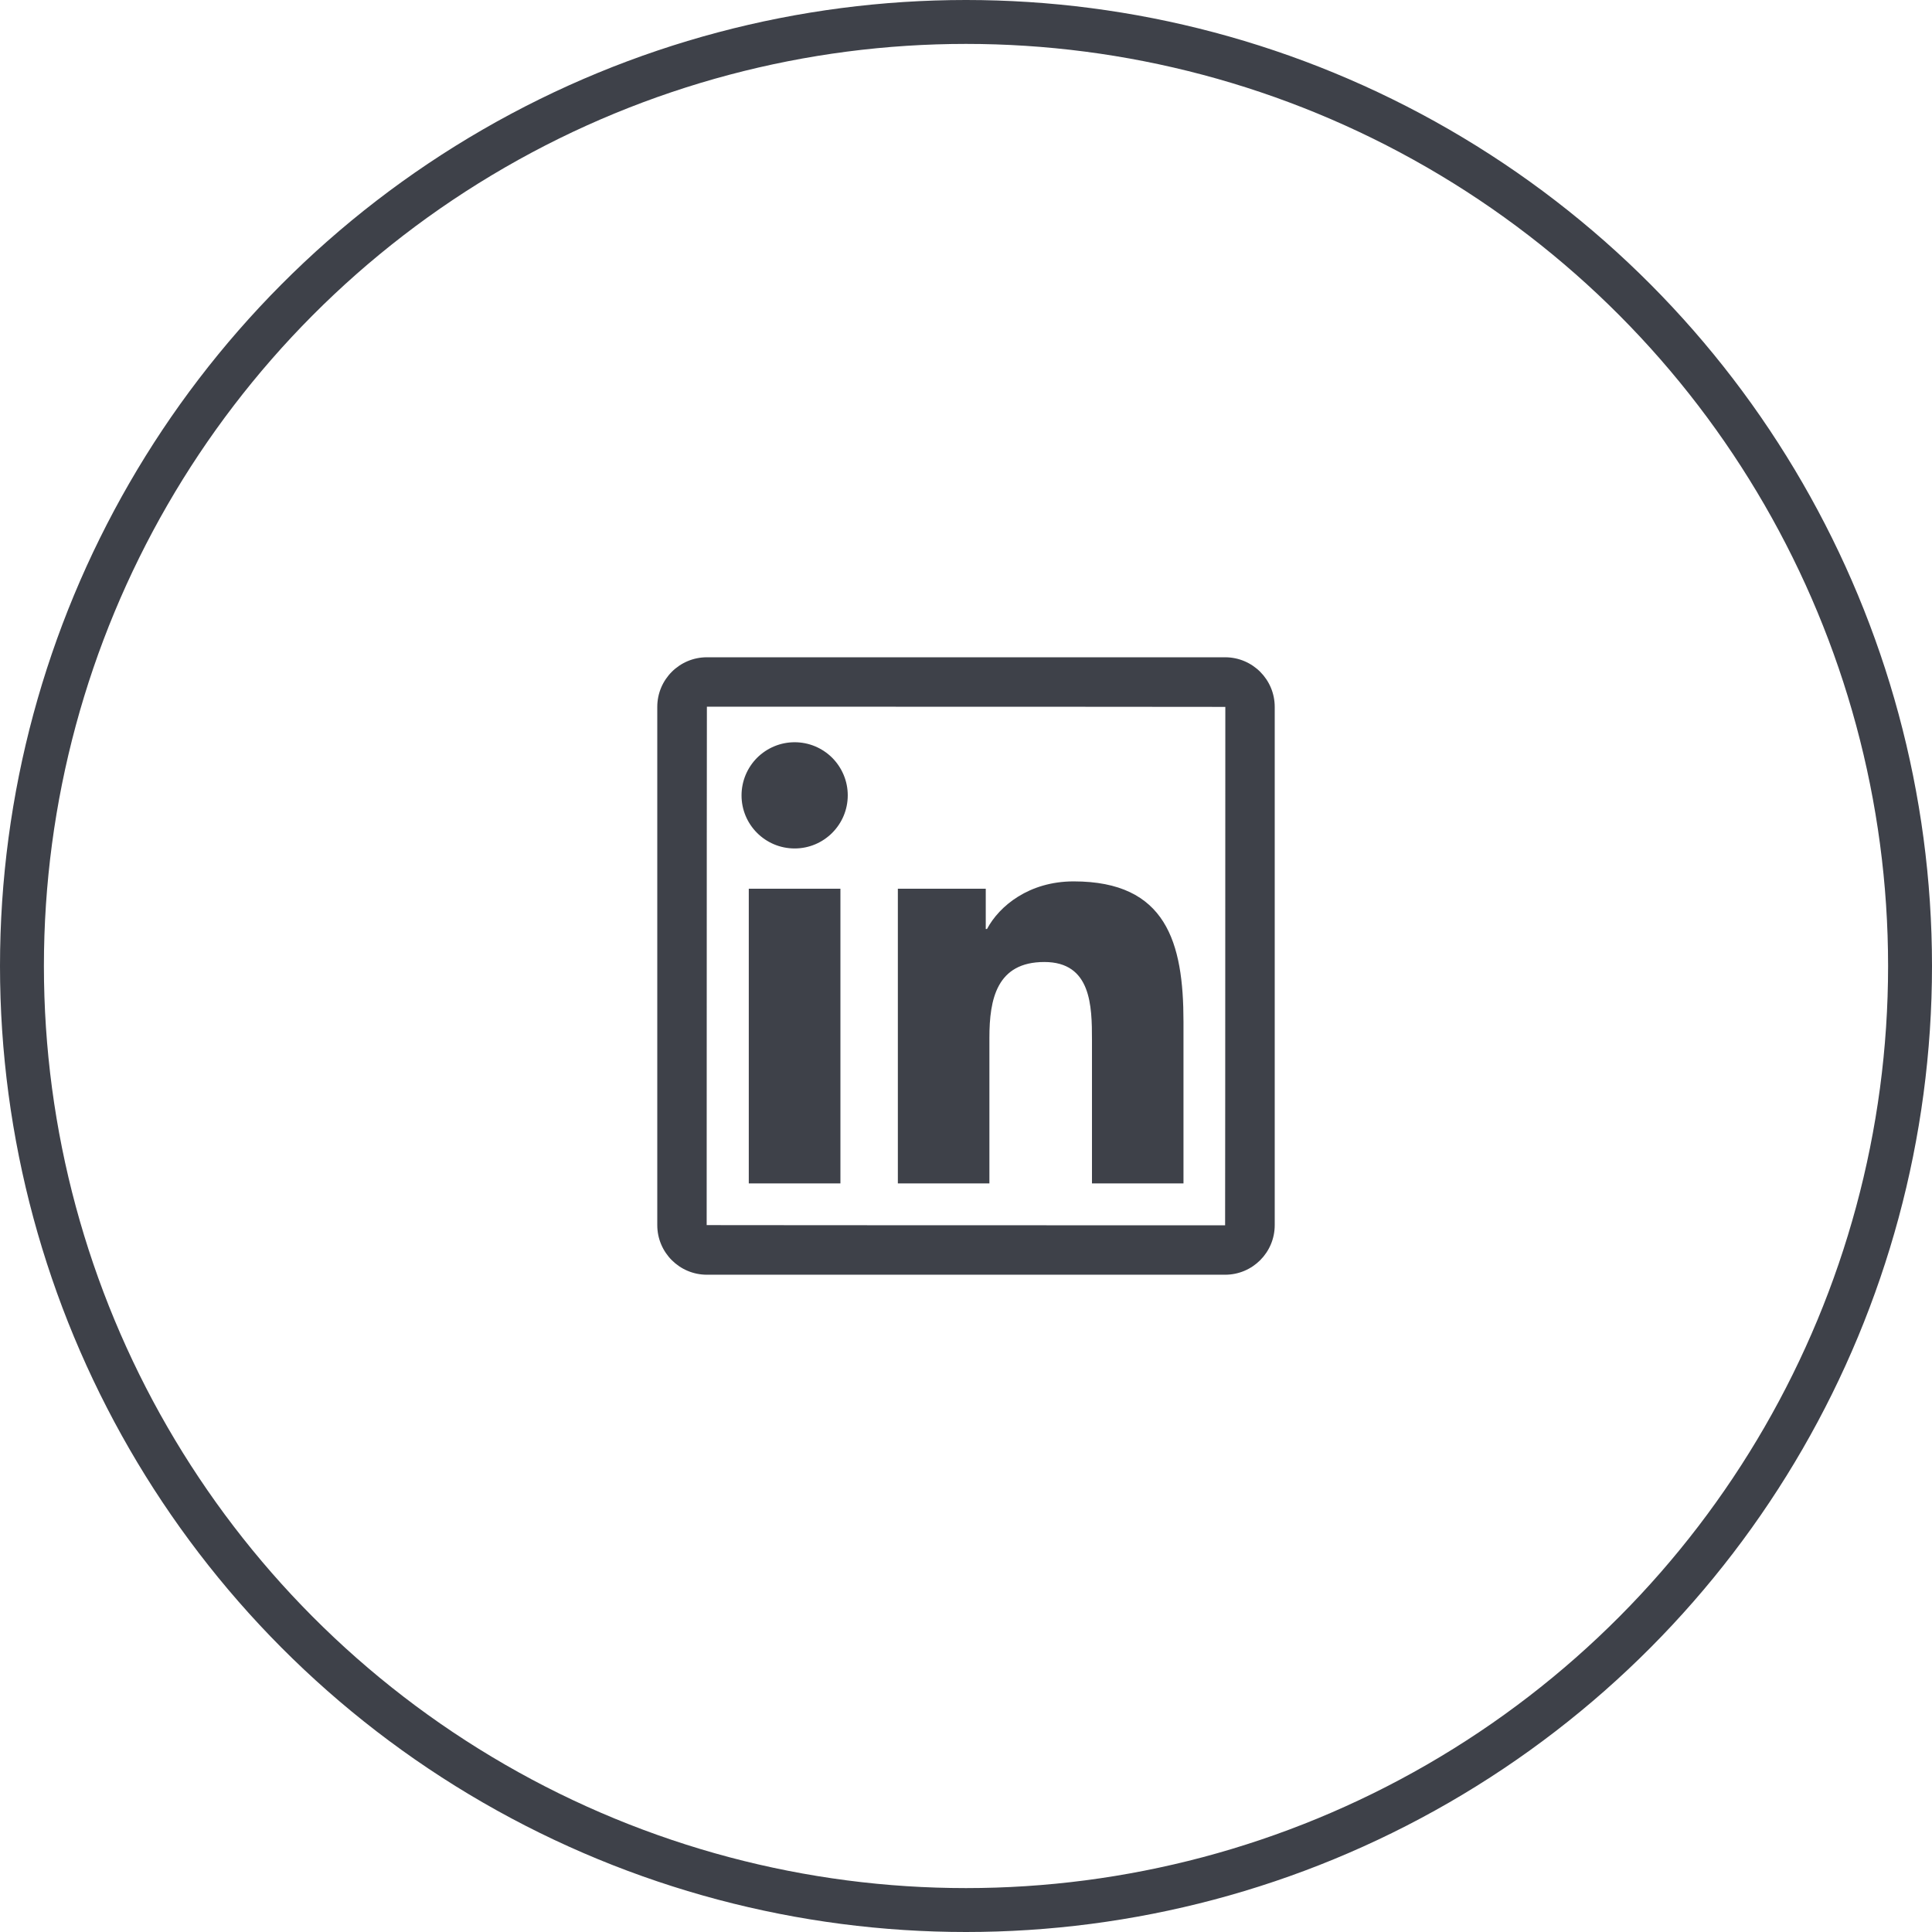 <svg width="44" height="44" viewBox="0 0 44 44" fill="none" xmlns="http://www.w3.org/2000/svg">
<path d="M27.901 14.969H16.099C15.475 14.969 14.969 15.475 14.969 16.099V27.901C14.969 28.525 15.475 29.031 16.099 29.031H27.901C28.525 29.031 29.031 28.525 29.031 27.901V16.099C29.031 15.475 28.525 14.969 27.901 14.969ZM27.901 27.906C20.029 27.904 16.094 27.903 16.094 27.901C16.096 20.029 16.097 16.094 16.099 16.094C23.971 16.096 27.906 16.097 27.906 16.099C27.904 23.971 27.903 27.906 27.901 27.906ZM17.053 20.24H19.14V26.952H17.053V20.24ZM18.098 19.323C18.764 19.323 19.307 18.781 19.307 18.113C19.307 17.955 19.276 17.797 19.215 17.651C19.154 17.504 19.065 17.371 18.953 17.258C18.84 17.146 18.707 17.057 18.561 16.996C18.414 16.935 18.256 16.904 18.098 16.904C17.939 16.904 17.782 16.935 17.635 16.996C17.488 17.057 17.355 17.146 17.242 17.258C17.13 17.371 17.041 17.504 16.98 17.651C16.92 17.797 16.888 17.955 16.888 18.113C16.887 18.781 17.428 19.323 18.098 19.323ZM22.533 23.631C22.533 22.756 22.7 21.909 23.784 21.909C24.853 21.909 24.869 22.909 24.869 23.688V26.952H26.953V23.271C26.953 21.464 26.563 20.073 24.452 20.073C23.438 20.073 22.758 20.631 22.478 21.158H22.45V20.24H20.448V26.952H22.533V23.631Z" fill="#3E4149"/>
<circle cx="22" cy="22" r="21.5" stroke="#3E4149"/>
</svg>
